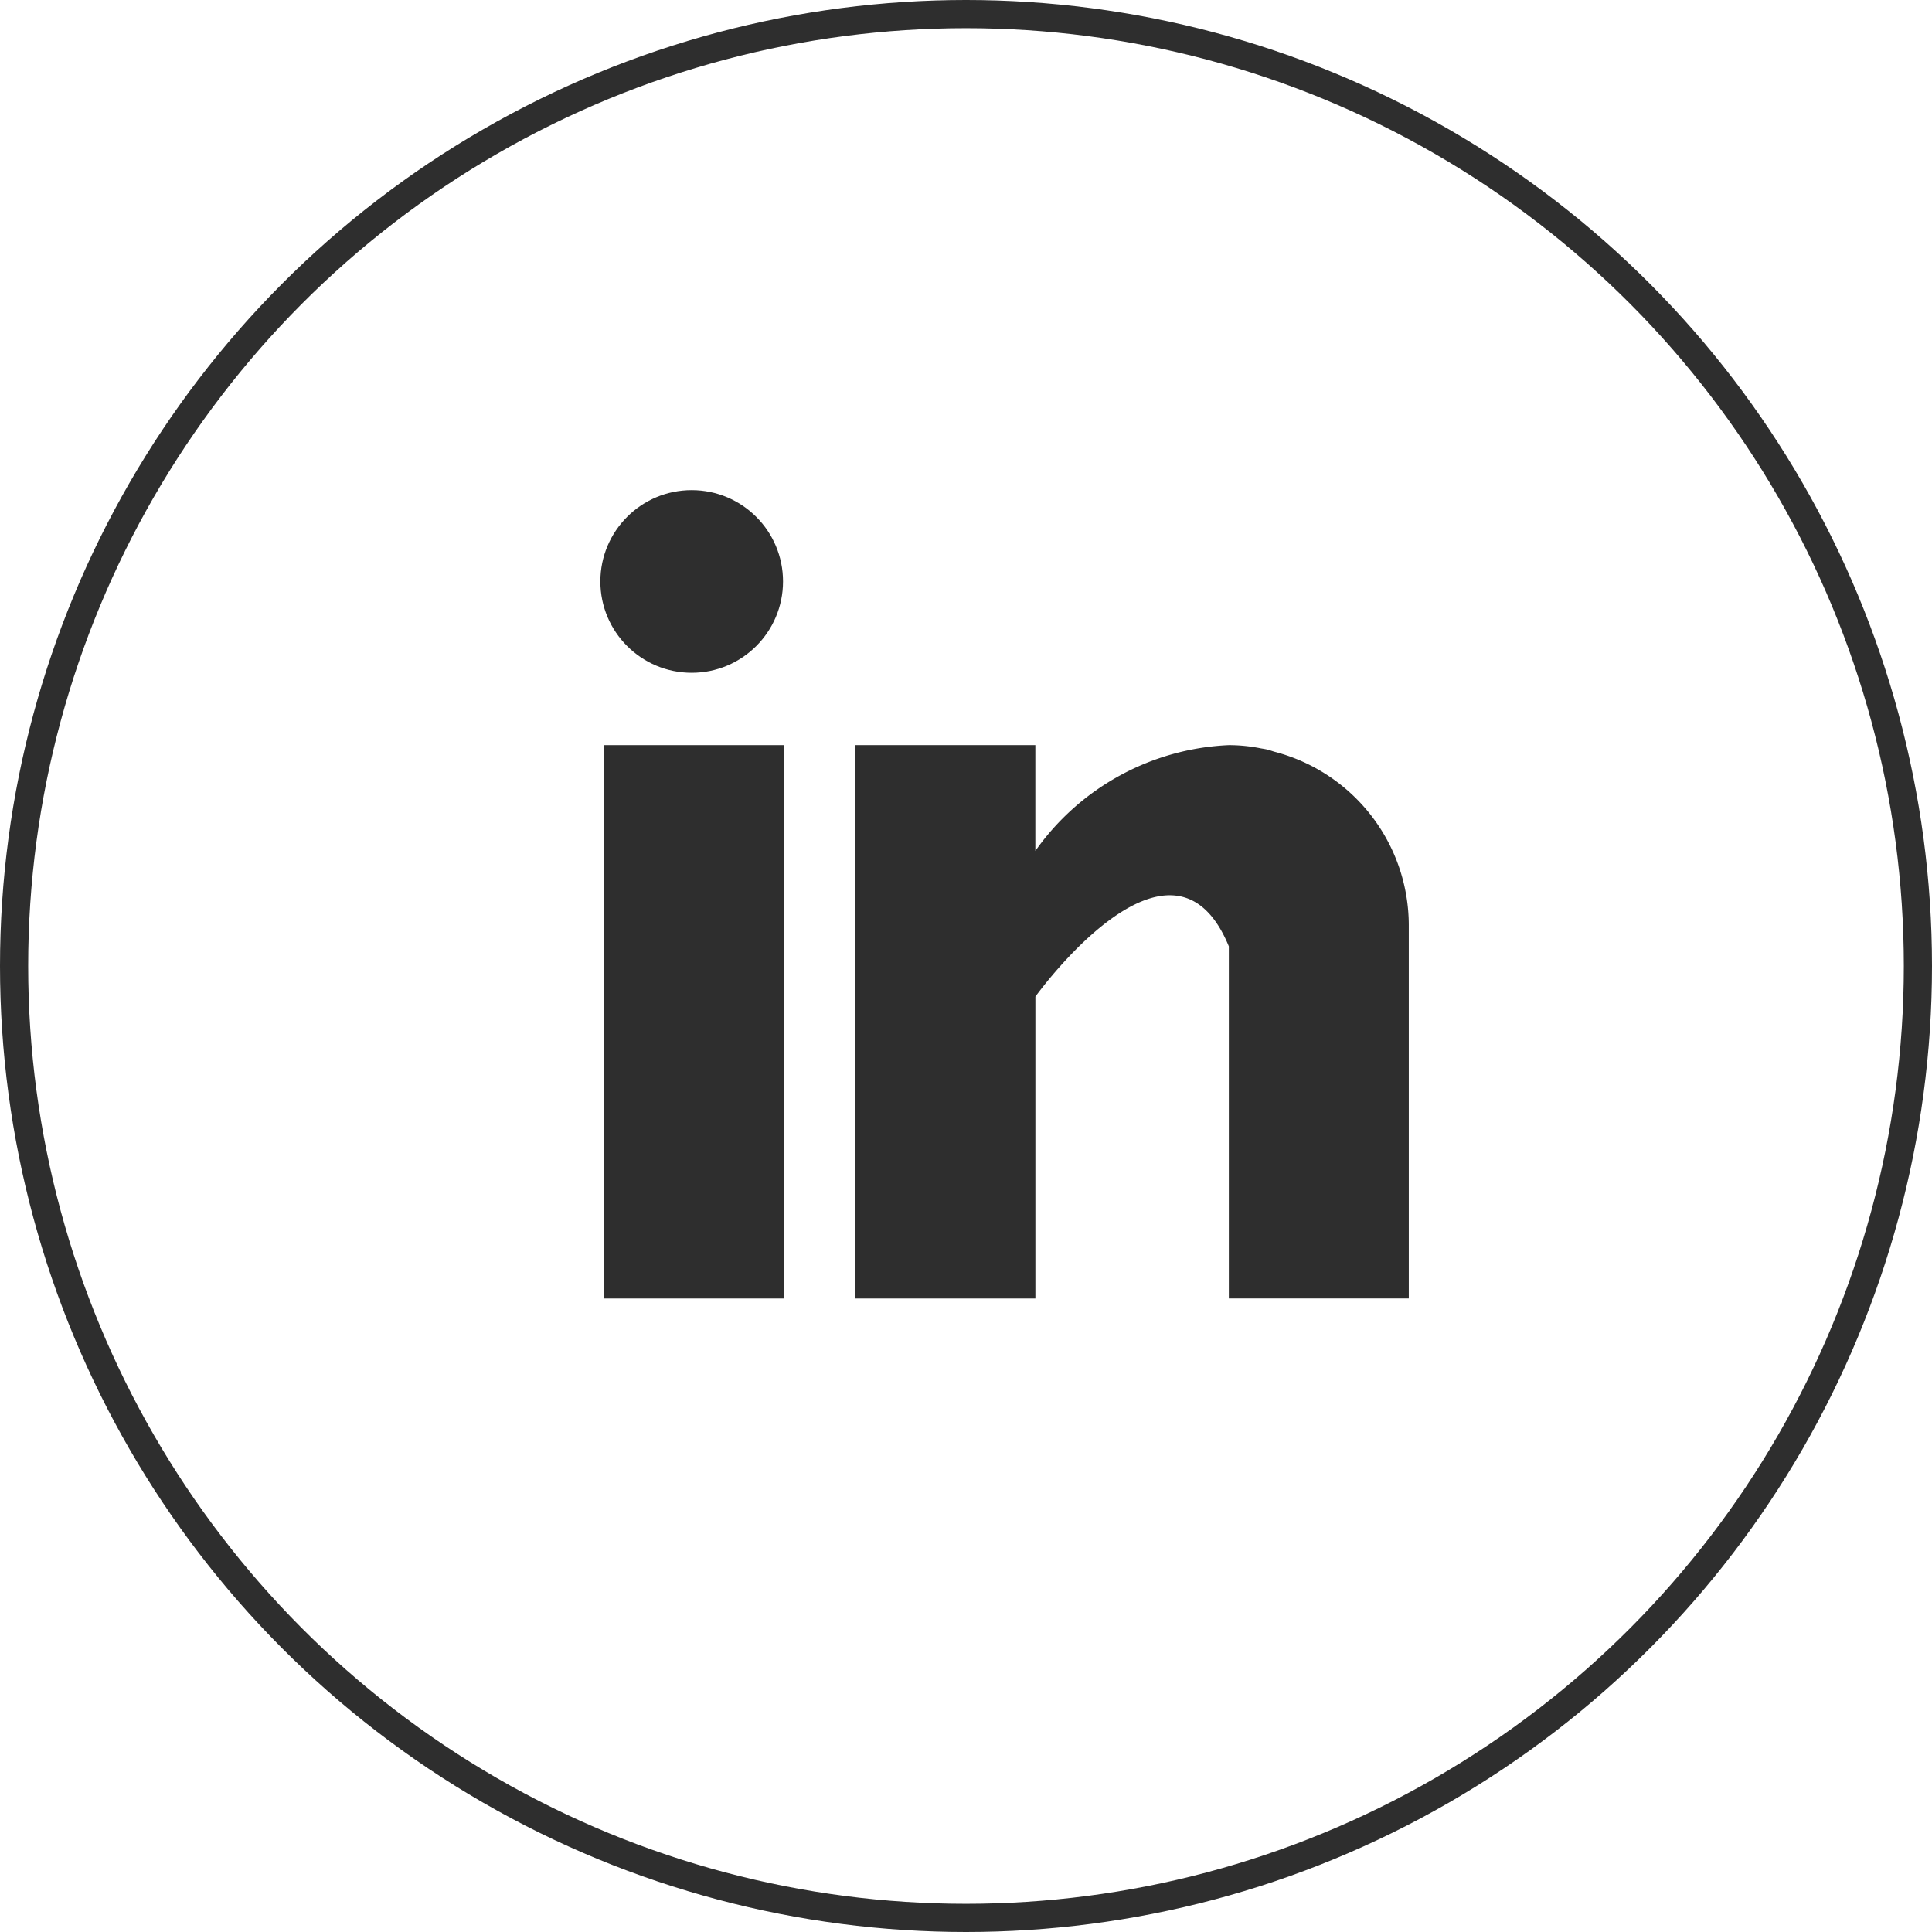 <svg xmlns="http://www.w3.org/2000/svg" width="48" height="48" viewBox="0 0 48 48">
  <g id="Group_11" data-name="Group 11" transform="translate(-361 862)">
    <g id="Ellipse_7" data-name="Ellipse 7" transform="translate(361 -862)" fill="none" stroke="#2e2e2e" stroke-width="0.7">
      <circle cx="24" cy="24" r="24" stroke="none"/>
      <circle cx="24" cy="24" r="23.65" fill="none"/>
    </g>
    <g id="_031-linkedin" data-name="031-linkedin" transform="translate(375.916 -849.823)">
      <g id="Group_3" data-name="Group 3" transform="translate(0.087 6.336)">
        <g id="Group_2" data-name="Group 2">
          <rect id="Rectangle_1" data-name="Rectangle 1" width="4.472" height="13.748" fill="#2e2e2e"/>
        </g>
      </g>
      <g id="Group_5" data-name="Group 5" transform="translate(6.336 6.336)">
        <g id="Group_4" data-name="Group 4">
          <path id="Path_2" data-name="Path 2" d="M170.4,160.161c-.047-.015-.092-.031-.142-.045s-.12-.025-.181-.035a4.009,4.009,0,0,0-.8-.081,6.213,6.213,0,0,0-4.806,2.628V160H160v13.748h4.472v-7.5s3.38-4.707,4.806-1.25v8.749h4.471v-9.278A4.459,4.459,0,0,0,170.4,160.161Z" transform="translate(-160 -160)" fill="#2e2e2e"/>
        </g>
      </g>
      <g id="Group_7" data-name="Group 7" transform="translate(0 0)">
        <g id="Group_6" data-name="Group 6">
          <circle id="Ellipse_2" data-name="Ellipse 2" cx="2.269" cy="2.269" r="2.269" fill="#2e2e2e"/>
        </g>
      </g>
    </g>
  </g>
</svg>

